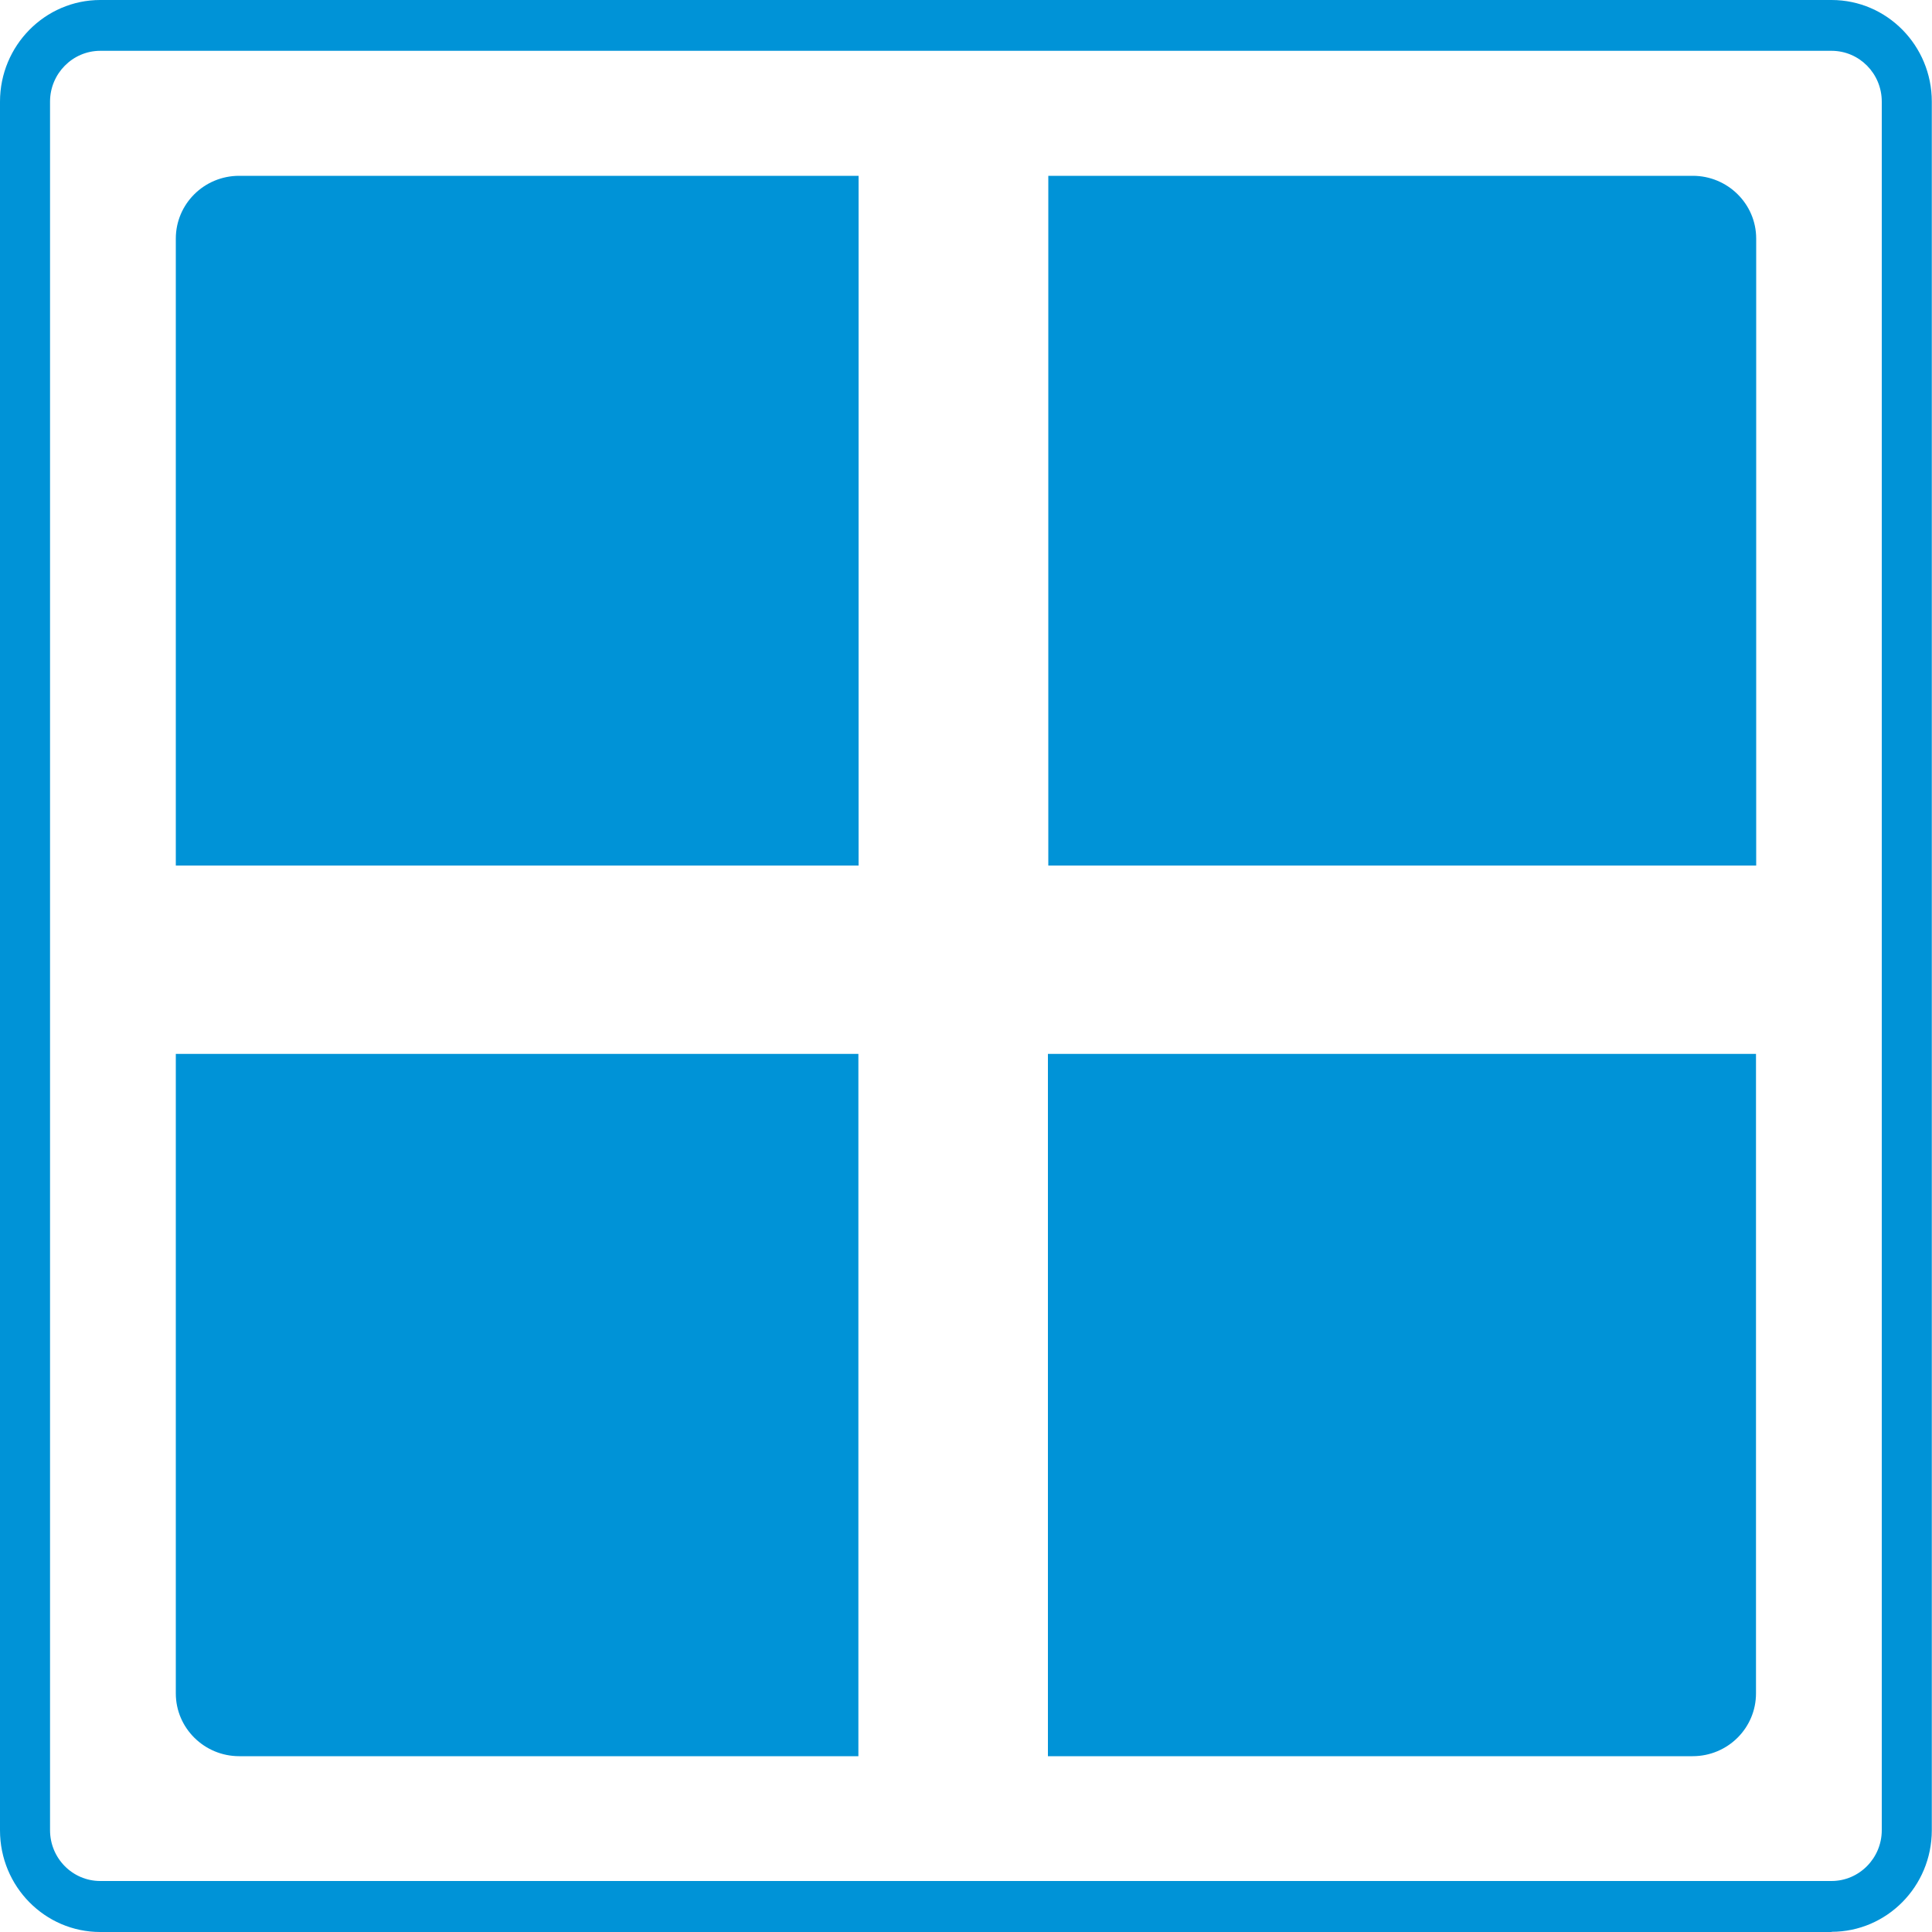 <?xml version="1.0" encoding="UTF-8"?>
<svg id="Ebene_1" data-name="Ebene 1" xmlns="http://www.w3.org/2000/svg" version="1.1" viewBox="0 0 1000 1000">
    <defs>
        <style>
            .cls-1 {
            fill: #0093D7;
            stroke-width: 0px;
            }
        </style>
    </defs>
    <path class="cls-1"
          d="M948.1,1000H51.9c-28.7,0-51.9-23.6-51.9-52.6V52.6C0,23.6,23.3,0,51.9,0h896.1c28.7,0,51.9,23.6,51.9,52.6v894.7c0,29.1-23.3,52.6-51.9,52.6h0ZM51.9,26.3c-14.3,0-26,11.8-26,26.3v894.7c0,14.5,11.6,26.3,26,26.3h896.1c14.3,0,26-11.8,26-26.3V52.6c0-14.5-11.6-26.3-26-26.3H51.9Z"/>
    <path class="cls-1" d="M123.8,91h320.6v357H91V123.5c0-17.9,14.6-32.5,32.8-32.5Z"/>
    <path class="cls-1" d="M91,545.5h353.3v363.5H123.8c-18,0-32.8-14.5-32.8-32.5v-331h0Z"/>
    <path class="cls-1" d="M542.5,91h333.7c18,0,32.8,14.5,32.8,32.5v324.5h-366.4V91h-.1Z"/>
    <path class="cls-1" d="M542.5,545.5h366.4v331c0,17.9-14.6,32.5-32.8,32.5h-333.7v-363.5h.1Z"/>
</svg>

